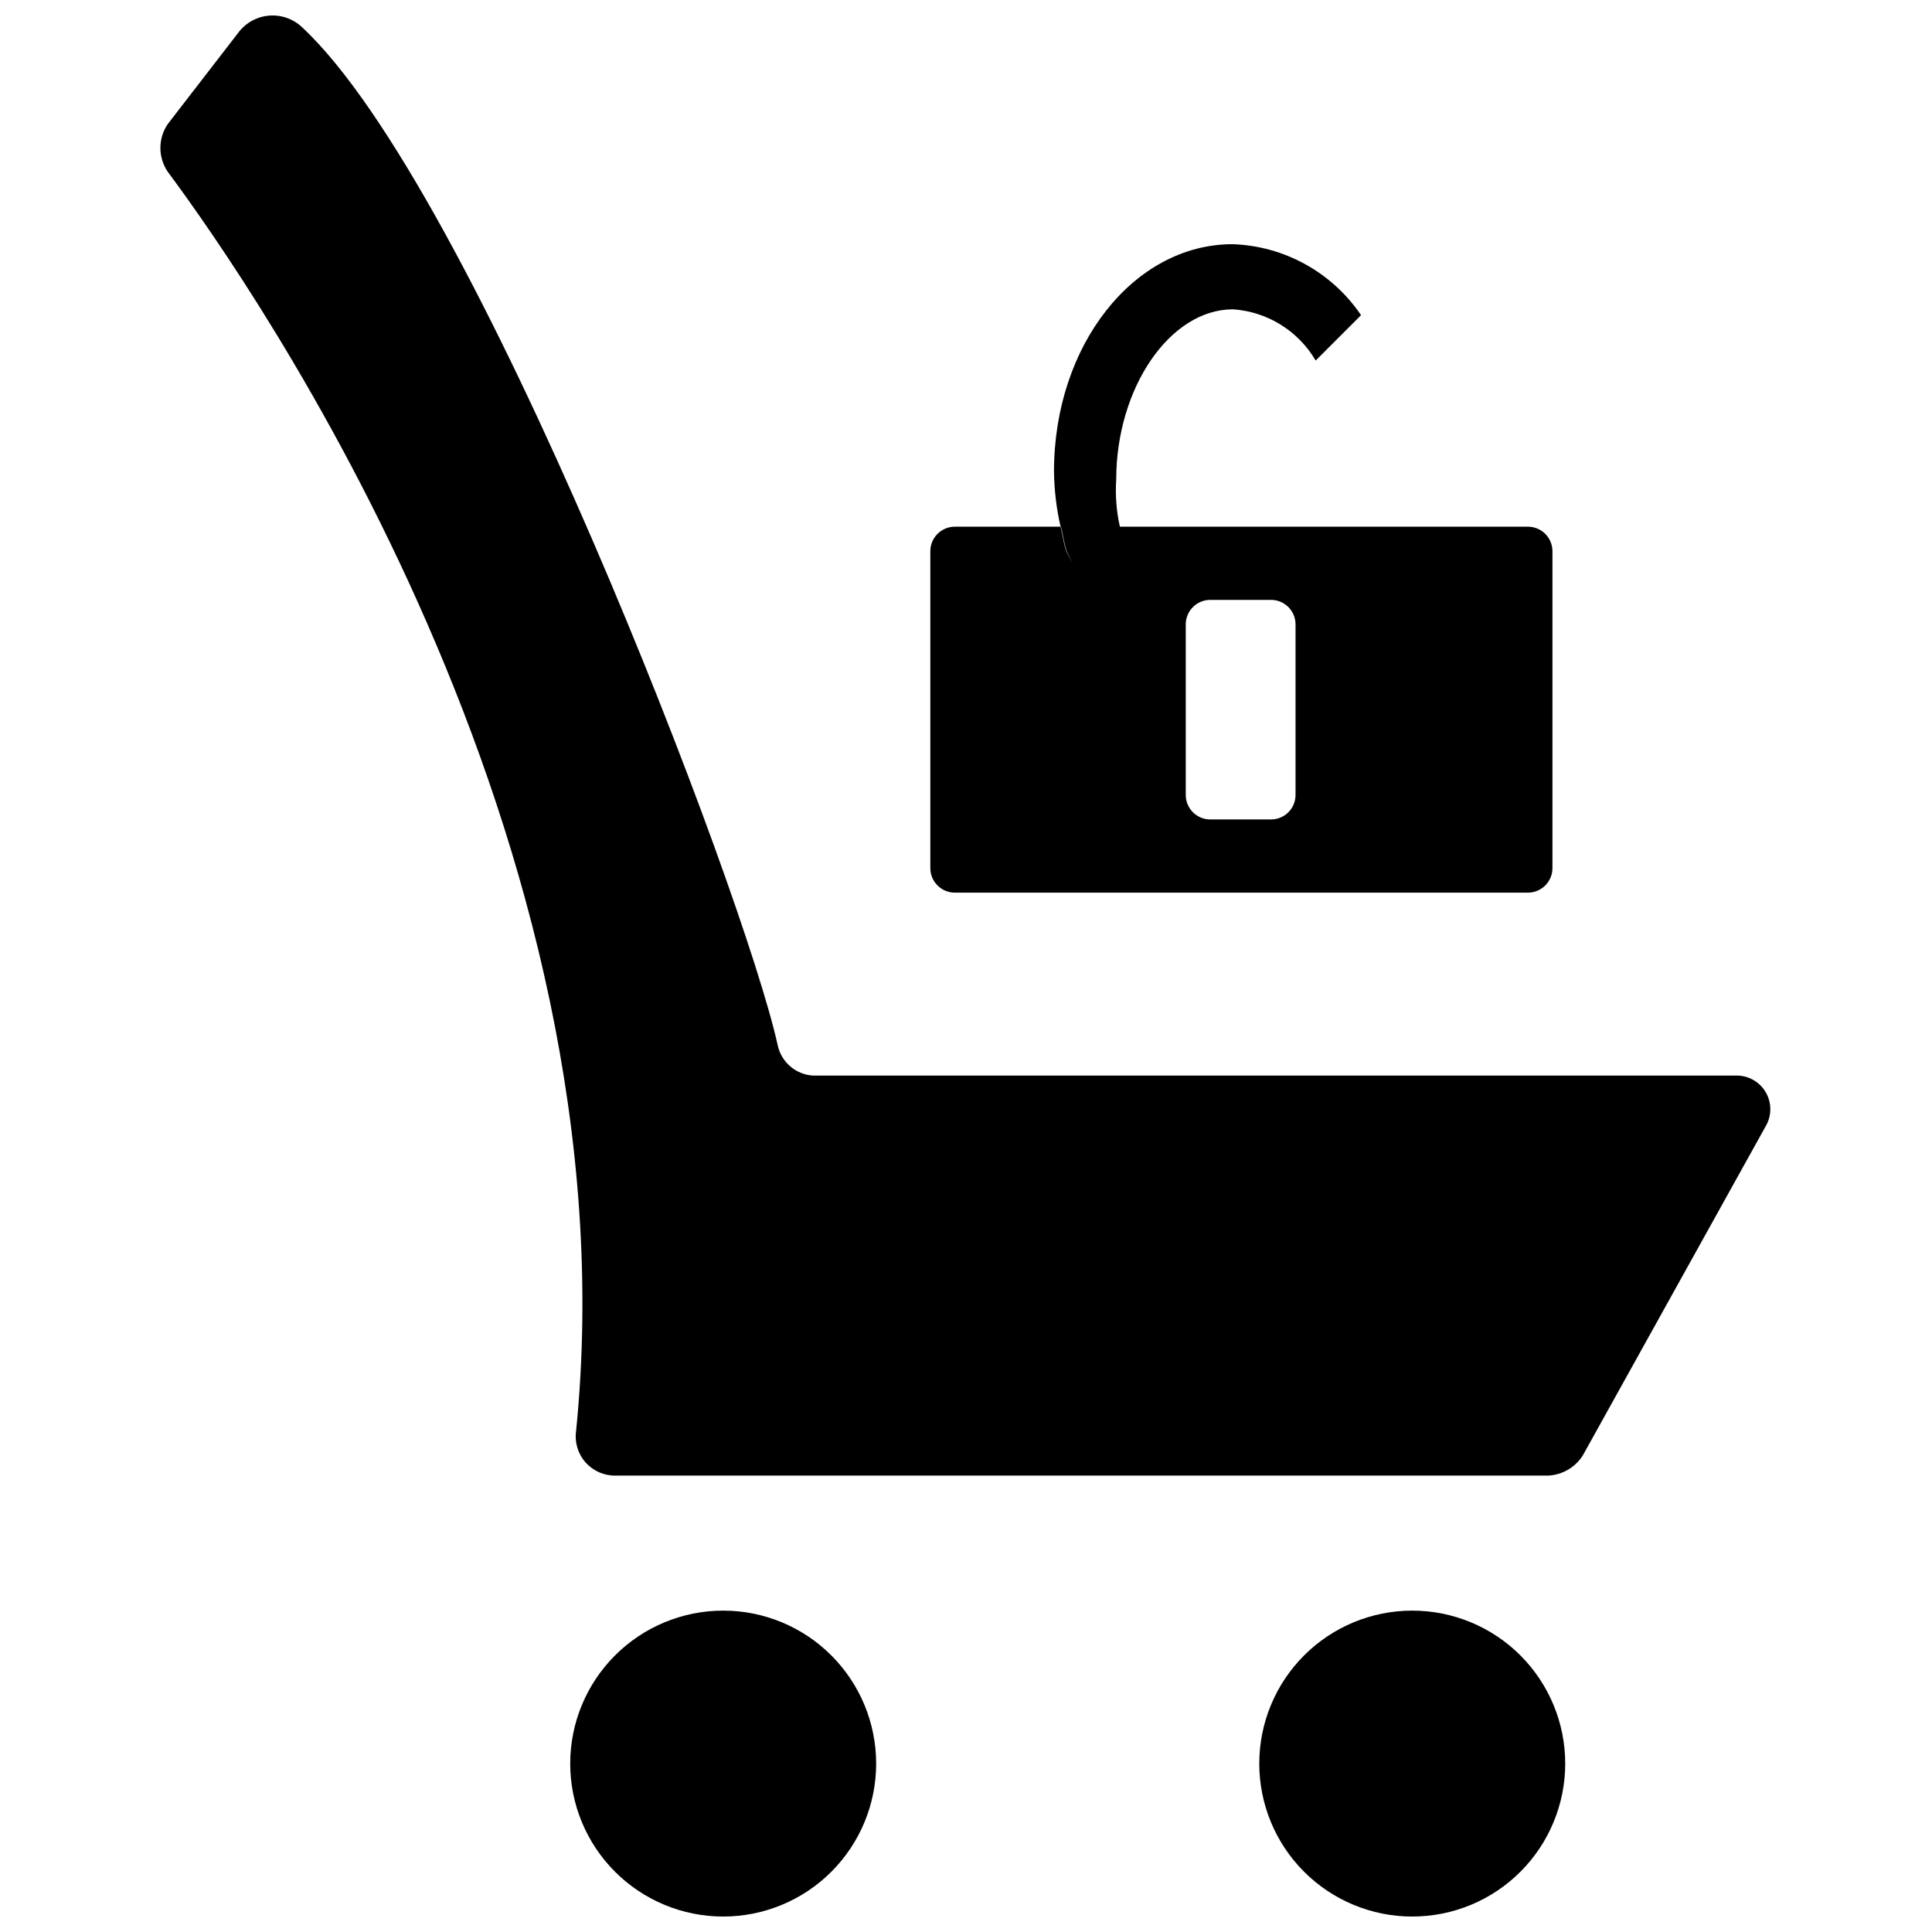 <?xml version="1.0" encoding="UTF-8"?>
<!-- Uploaded to: SVG Repo, www.svgrepo.com, Generator: SVG Repo Mixer Tools -->
<svg width="800px" height="800px" version="1.1" viewBox="144 144 512 512" xmlns="http://www.w3.org/2000/svg">
 <defs>
  <clipPath id="a">
   <path d="m186 148.09h428v503.81h-428z"/>
  </clipPath>
 </defs>
 <g clip-path="url(#a)">
  <path d="m376.19 611.37c0 10.75-4.273 21.062-11.875 28.664-7.602 7.602-17.914 11.871-28.664 11.871s-21.062-4.269-28.664-11.871c-7.602-7.602-11.875-17.914-11.875-28.664 0-10.754 4.273-21.062 11.875-28.664 7.602-7.606 17.914-11.875 28.664-11.875s21.062 4.269 28.664 11.875c7.602 7.602 11.875 17.91 11.875 28.664zm142.07-40.539c-10.75 0-21.062 4.269-28.664 11.875-7.602 7.602-11.875 17.91-11.875 28.664 0 10.75 4.273 21.062 11.875 28.664 7.602 7.602 17.914 11.871 28.664 11.871s21.062-4.269 28.664-11.871c7.602-7.602 11.875-17.914 11.875-28.664 0-10.754-4.273-21.062-11.875-28.664-7.602-7.606-17.914-11.875-28.664-11.875zm-168.16-149.83c-8.922-40.539-80.301-227.32-126.07-269.8v-0.004c-2.352-2.219-5.539-3.328-8.762-3.051-3.223 0.277-6.172 1.918-8.109 4.508l-18.719 24.246c-2.578 3.805-2.578 8.797 0 12.605 23.273 31.324 124.04 176.7 108.23 333.71-0.43 3.012 0.488 6.059 2.504 8.336s4.93 3.555 7.969 3.496h247.2-0.004c3.723-0.203 7.117-2.188 9.117-5.336l48.488-87.281h0.004c1.648-2.84 1.602-6.359-0.121-9.156s-4.844-4.418-8.125-4.227h-244.1c-4.629-0.207-8.535-3.516-9.504-8.047zm198.62-137.42h-32.297c0 1.941-0.969 3.977-1.648 6.305l-1.648 3.394h-84.855l-1.648-3.297c-0.68-2.328-0.969-4.363-1.453-6.402h-28.129c-3.586 0-6.496 2.91-6.496 6.496v83.984c0 3.59 2.91 6.5 6.496 6.5h151.87c3.59 0 6.5-2.91 6.5-6.5v-83.984c0-1.754-0.711-3.438-1.973-4.664-1.262-1.223-2.965-1.883-4.719-1.832zm-61.391 71.086c0 3.59-2.91 6.496-6.496 6.496h-16.098c-3.59 0-6.5-2.906-6.5-6.496v-45.191c0-3.59 2.91-6.5 6.5-6.5h16.098c3.586 0 6.496 2.91 6.496 6.5zm-46.551-71.086h-15.711c-1.105-4.805-1.691-9.715-1.746-14.645 0-33.555 21.238-60.223 47.324-60.223h0.004c13.703 0.465 26.355 7.457 34.039 18.812l-12.027 12.027h0.004c-4.606-7.879-12.816-12.961-21.918-13.578-16.777 0-30.938 20.949-30.938 45.094-0.277 4.195 0.051 8.41 0.969 12.512zm-14.258 6.402c-0.68-2.328-0.969-4.363-1.453-6.402h91.355c0 1.941-0.969 3.977-1.648 6.305l-1.648 3.394h-84.855z"/>
 </g>
</svg>